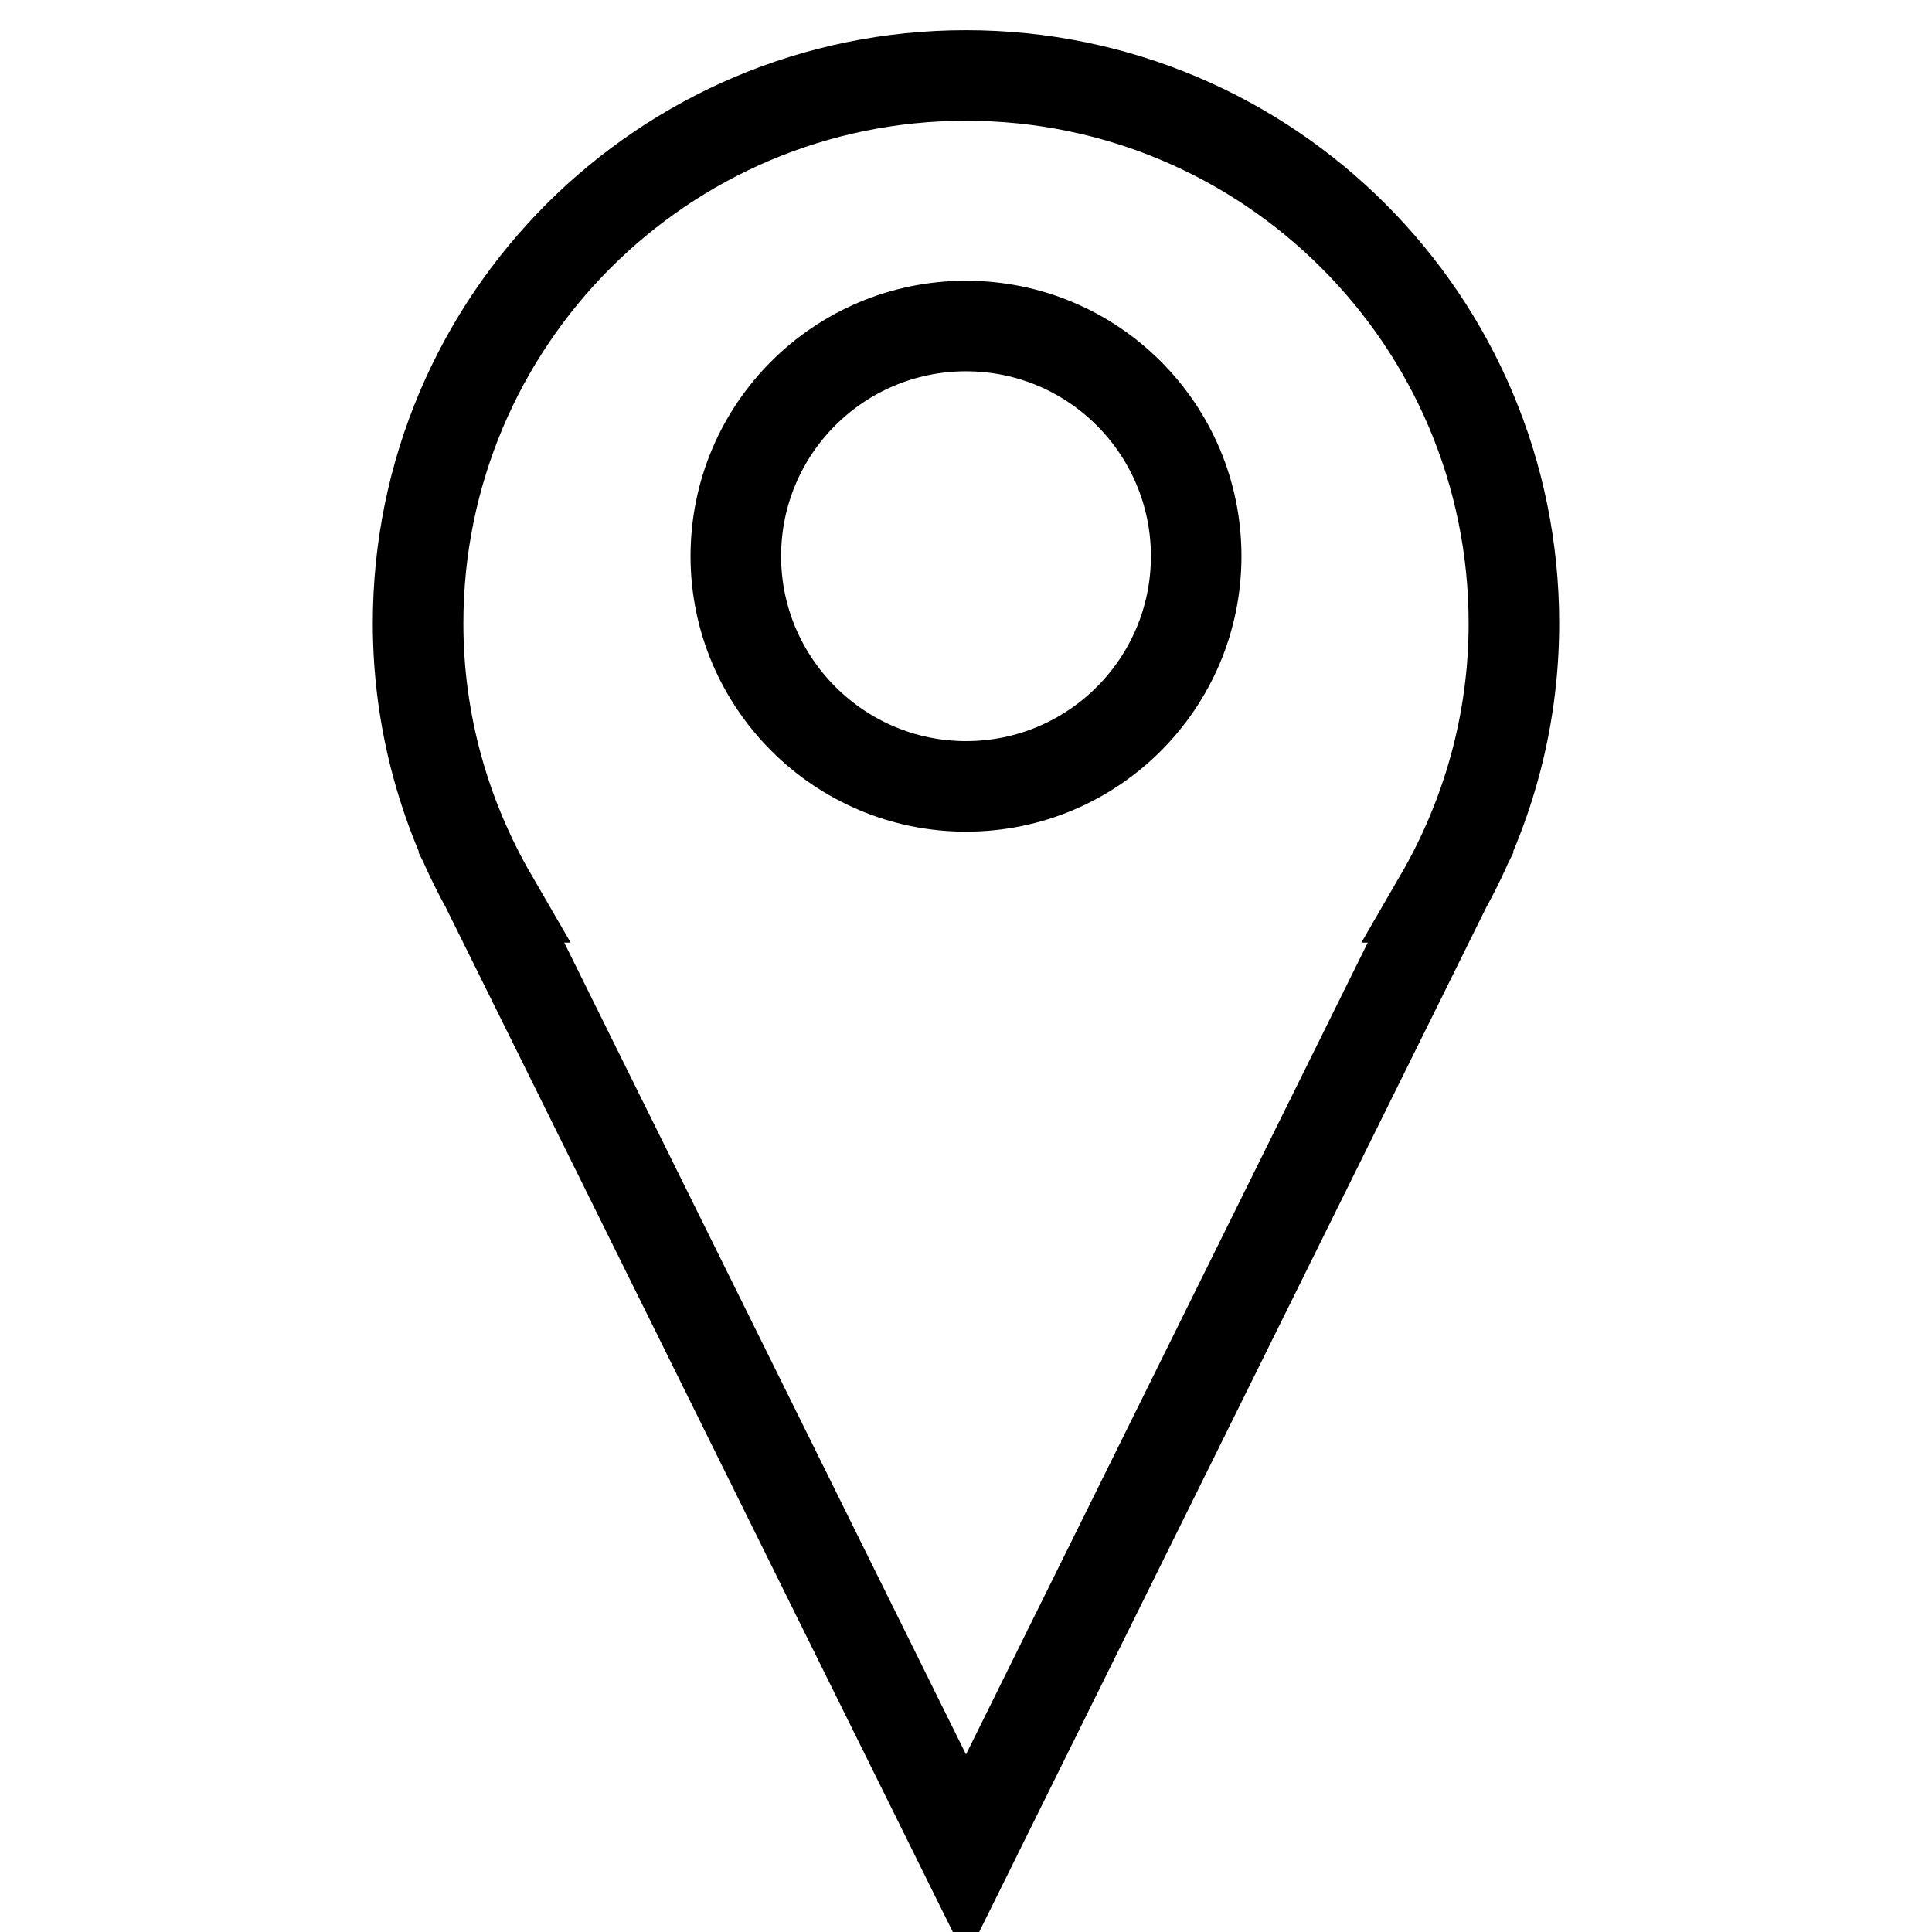 <?xml version="1.0" encoding="utf-8"?>
<!-- Svg Vector Icons : http://www.onlinewebfonts.com/icon -->
<!DOCTYPE svg PUBLIC "-//W3C//DTD SVG 1.1//EN" "http://www.w3.org/Graphics/SVG/1.1/DTD/svg11.dtd">
<svg version="1.1" xmlns="http://www.w3.org/2000/svg" xmlns:xlink="http://www.w3.org/1999/xlink" x="0px" y="0px" viewBox="0 0 256 256" enable-background="new 0 0 256 256" xml:space="preserve">
<g> <path stroke-width="12" fill-opacity="0" stroke="#000000"  d="M200.6,82.6c0-40.1-32.5-72.6-72.6-72.6c-40.1,0-72.6,32.5-72.6,72.6c0,13.2,3.6,25.6,9.8,36.3h-0.1 L128,246l62.9-127.1h-0.1C197,108.2,200.6,95.8,200.6,82.6z M128,104.2c-16.8,0-30.5-13.7-30.5-30.5c0-16.9,13.7-30.5,30.5-30.5 c16.9,0,30.5,13.7,30.5,30.5C158.5,90.5,144.9,104.2,128,104.2z"/></g>
</svg>